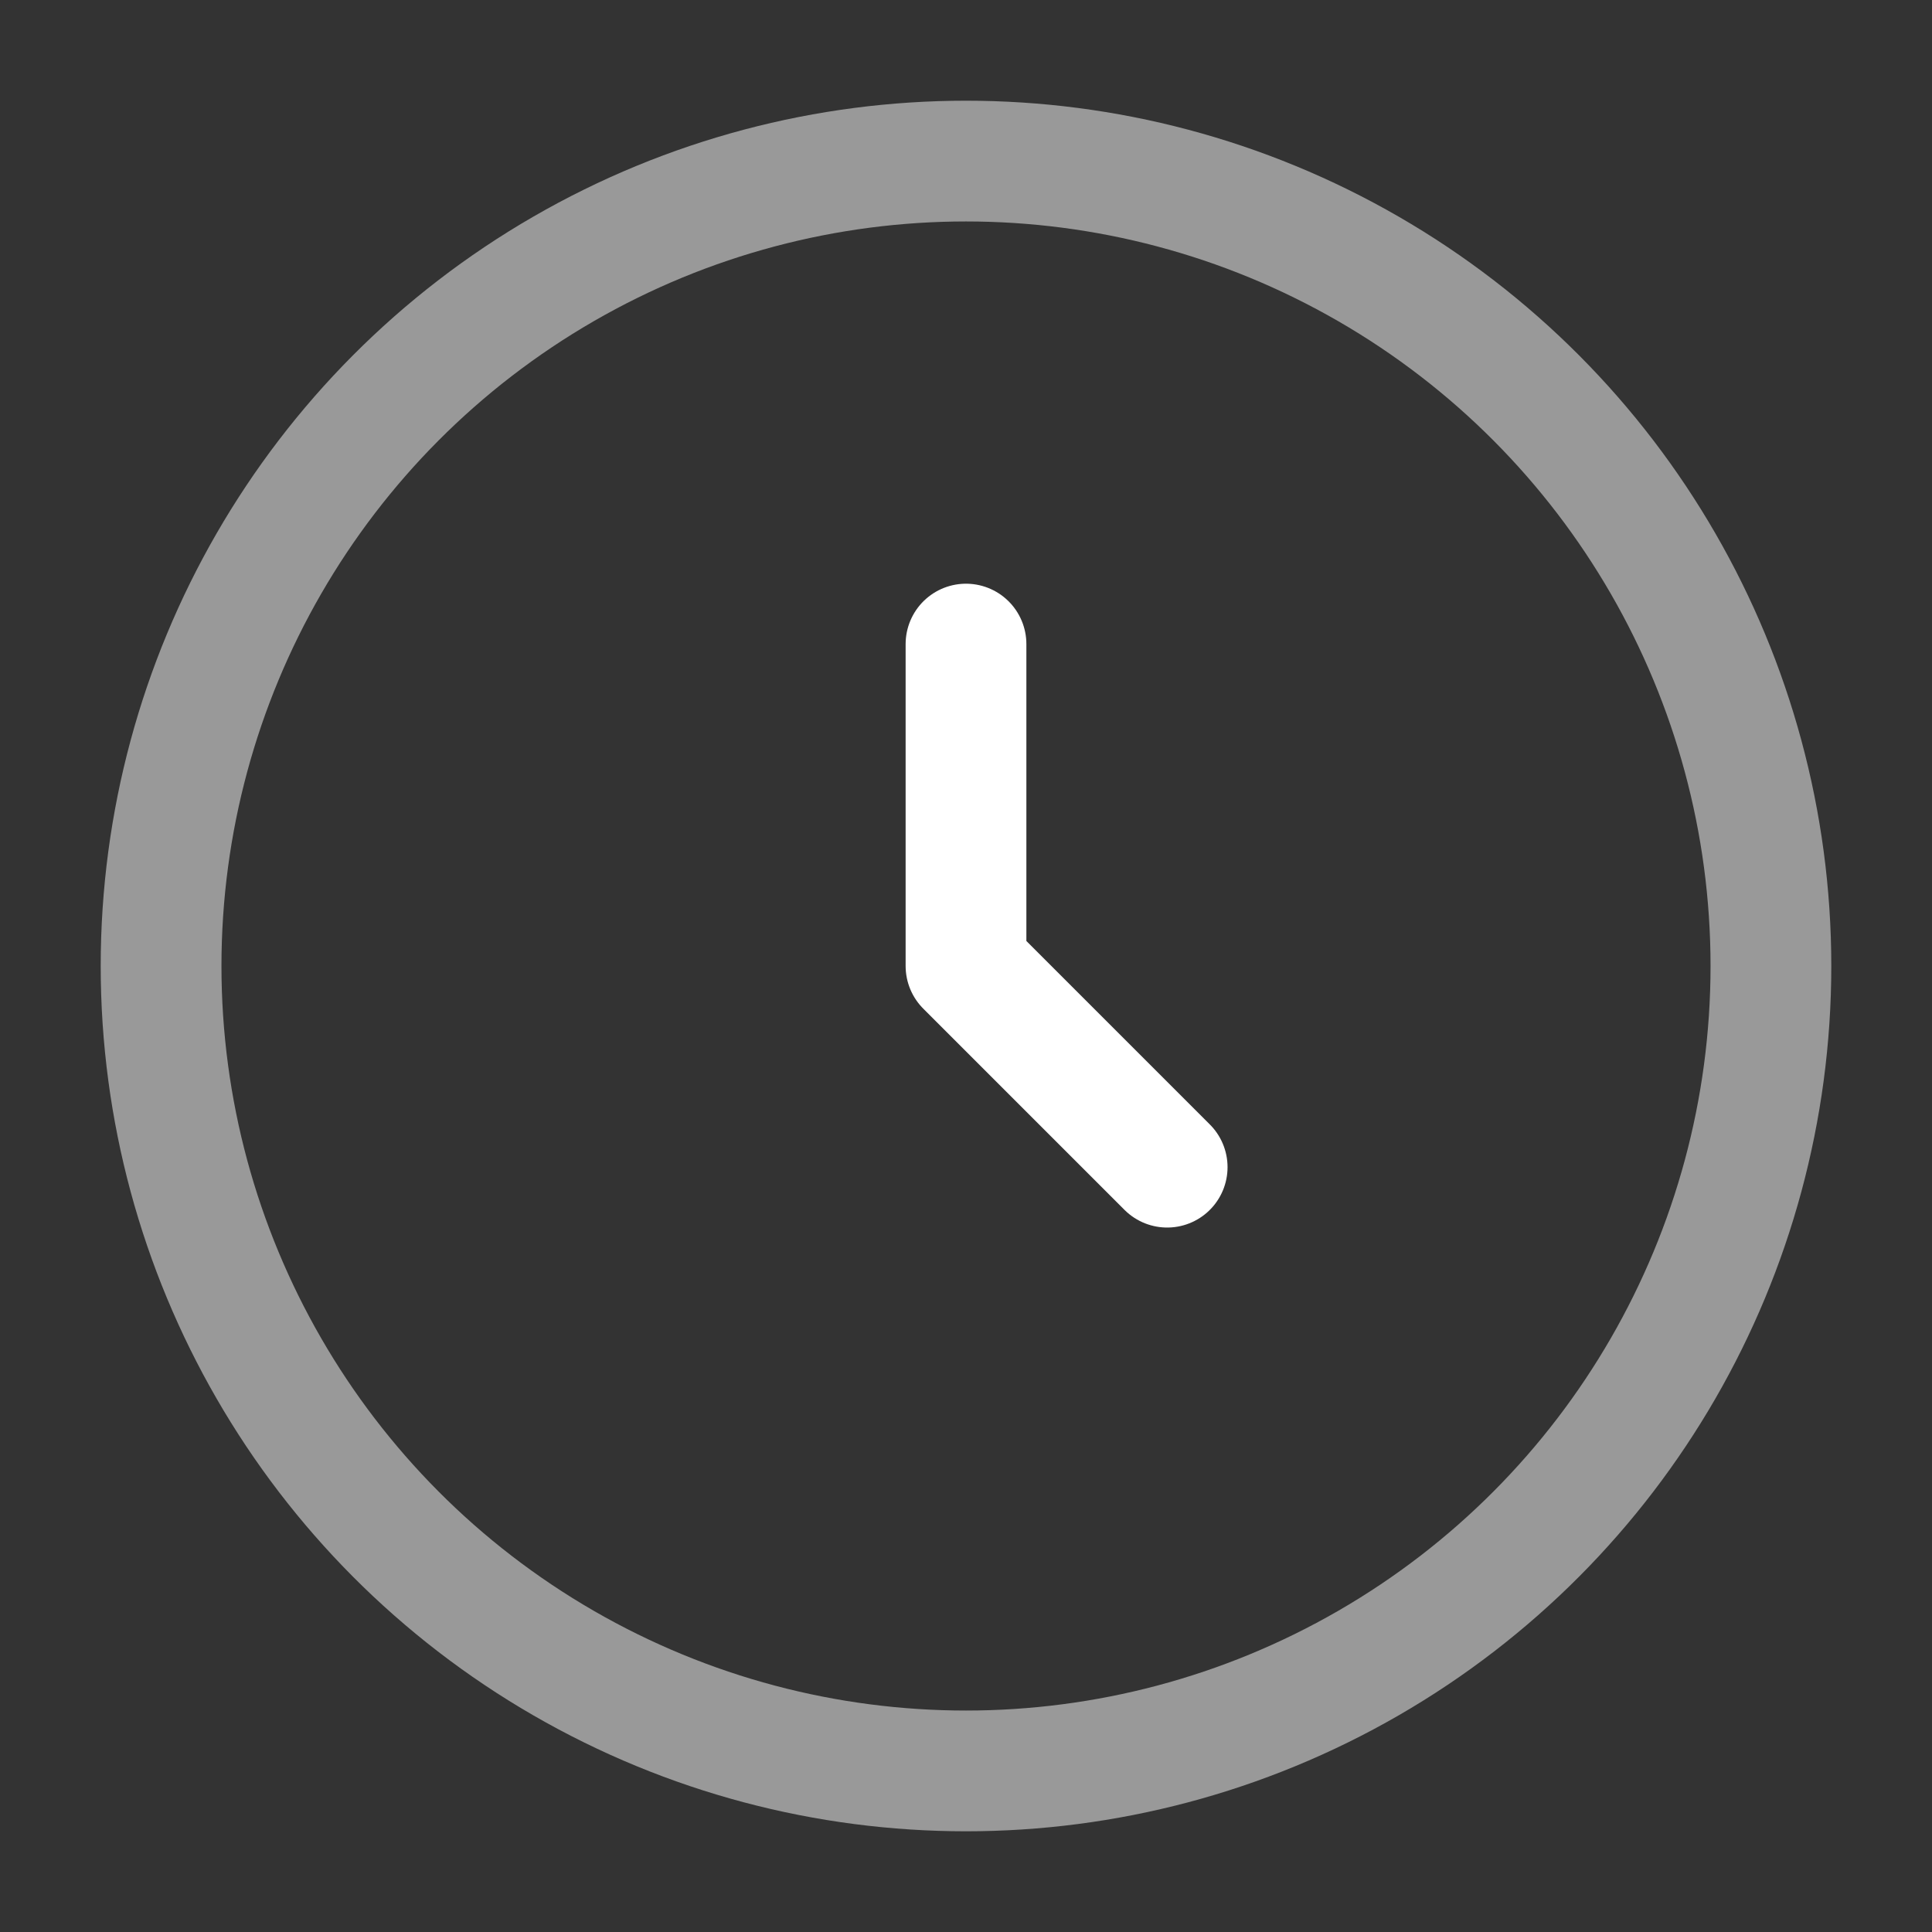 <?xml version="1.0" encoding="UTF-8"?>
<svg id="Layer_1" xmlns="http://www.w3.org/2000/svg" version="1.1" viewBox="0 0 800 800">
  <rect x="0" y="0" width="800" height="800" fill="#333333" stroke="none"/>
  <!-- Generator: Adobe Illustrator 29.3.1, SVG Export Plug-In . SVG Version: 2.1.0 Build 151)  -->
  <defs>
    <style>
      .st0 {
        stroke-linecap: round;
        stroke-linejoin: round;
      }

      .st0, .st1 {
        fill: none;
        stroke: #fff;
        stroke-width: 50px;
      }

      .st1 {
        isolation: isolate;
        opacity: .5;
        stroke-miterlimit: 133.3;
      }
    </style>
  </defs>
  <circle class="st1" cx="400" cy="400" r="333.3"/>
  <path class="st0" d="M400,266.7v133.3l83.3,83.3"/>
</svg>
